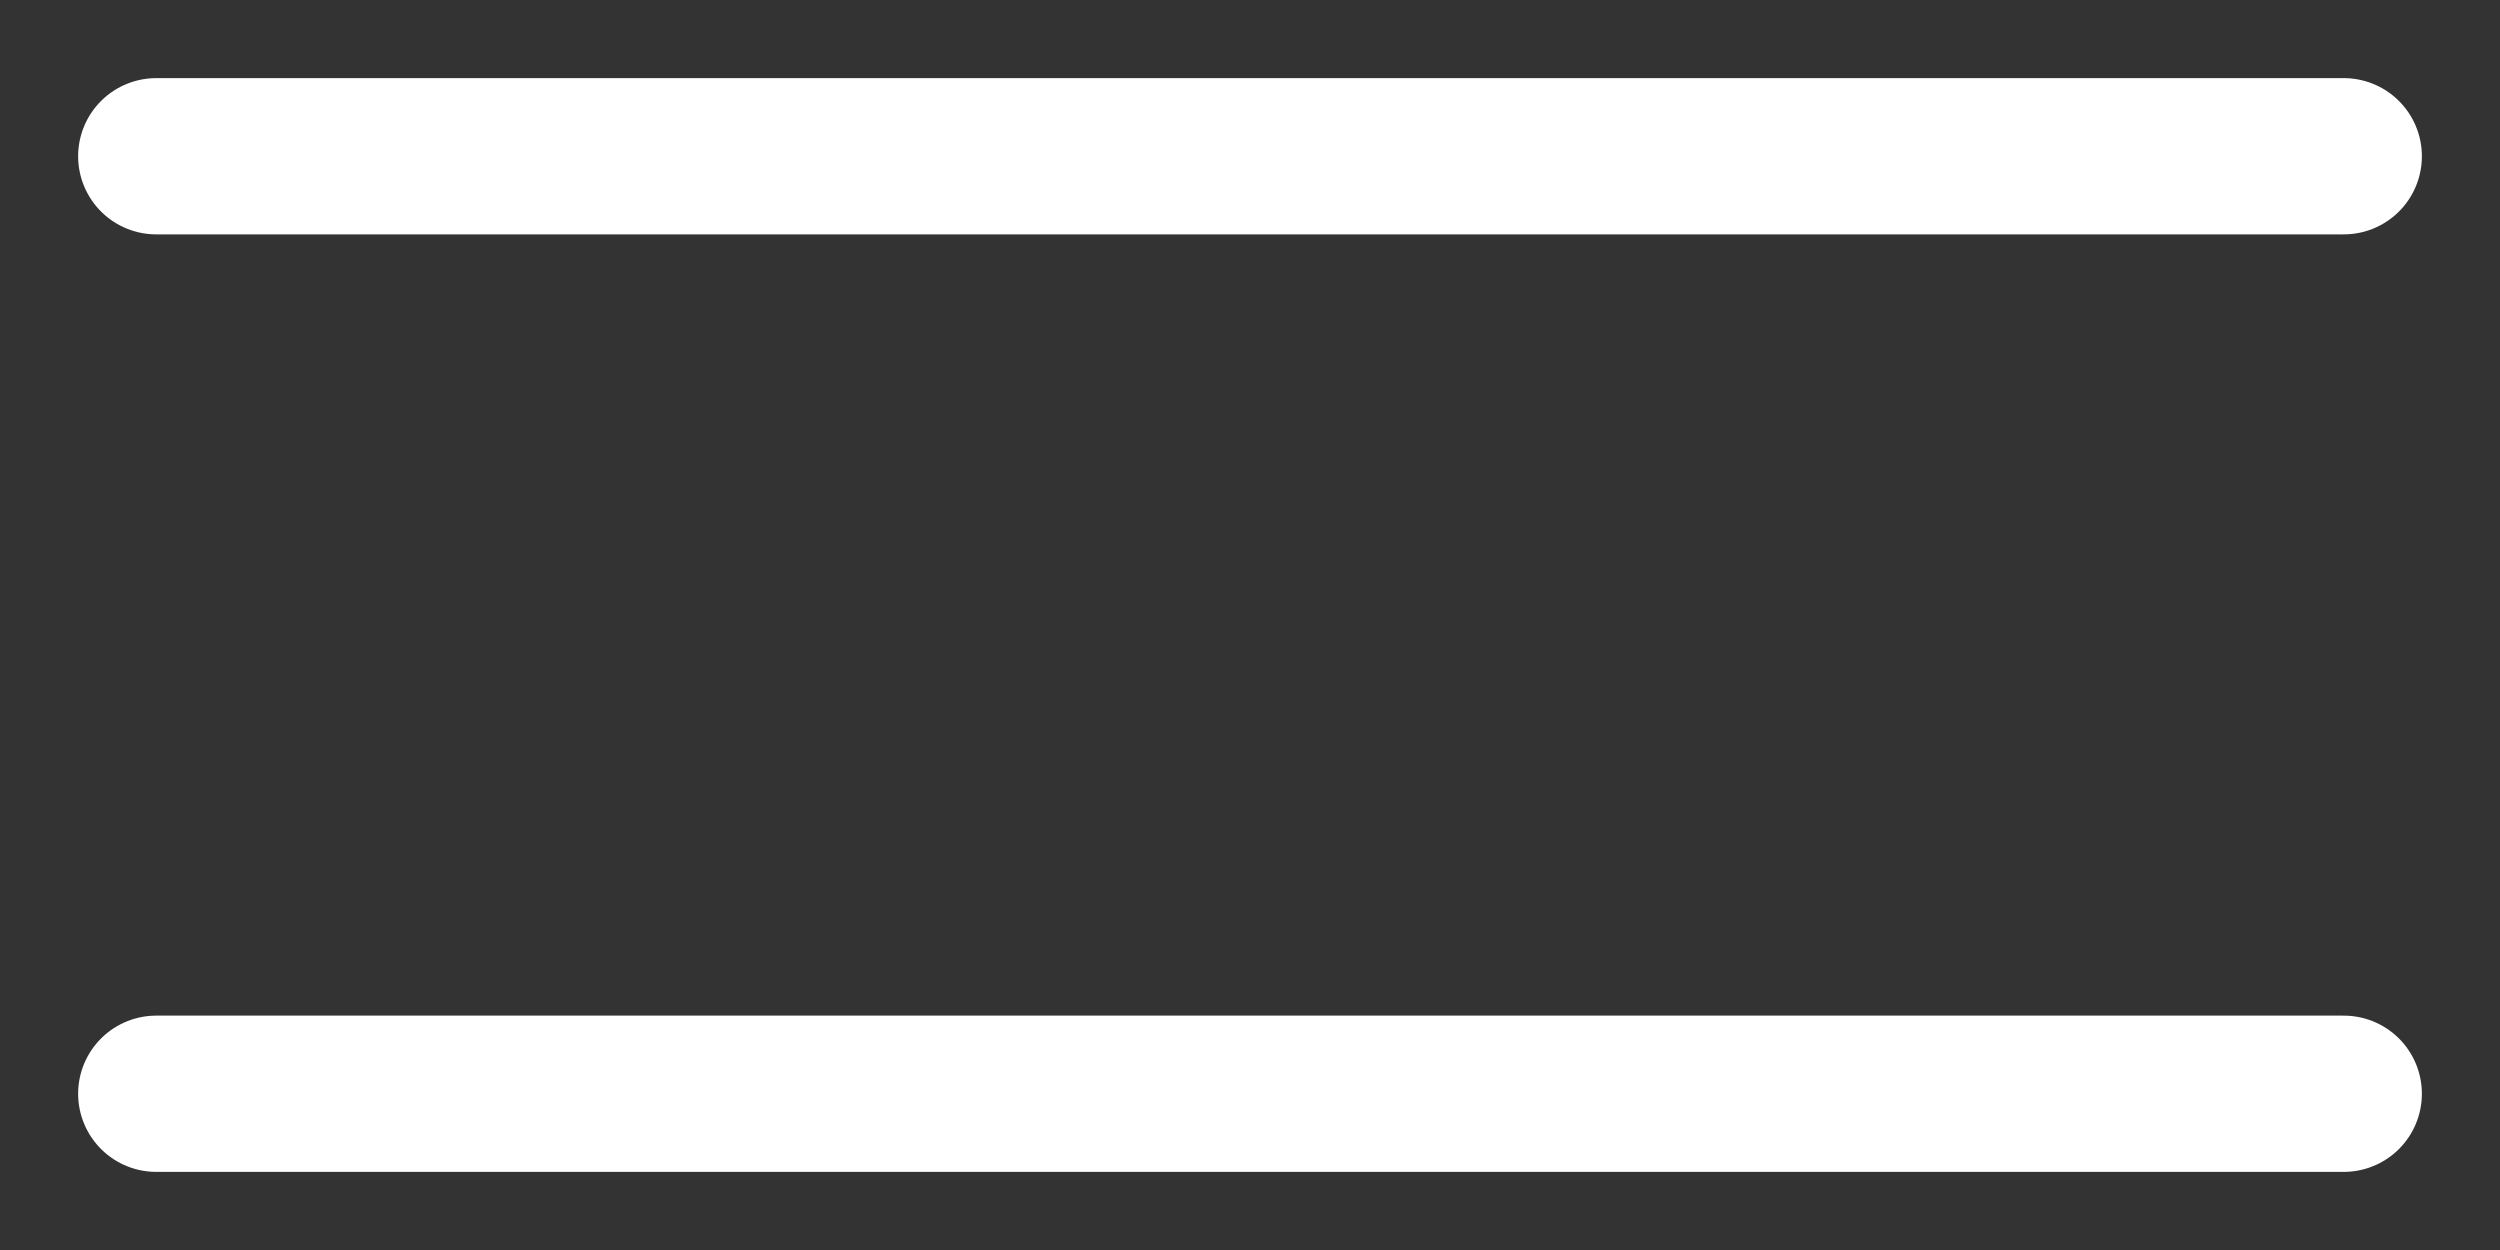 <svg width="16" height="8" viewBox="0 0 16 8" fill="none" xmlns="http://www.w3.org/2000/svg">
<rect x="0" y="0" width="16" height="8" fill="#333333" stroke="none"/>
<path d="M1 1L15 1" stroke="white" stroke-linecap="round"/>
<path d="M1 7L15 7" stroke="white" stroke-linecap="round"/>
</svg>
